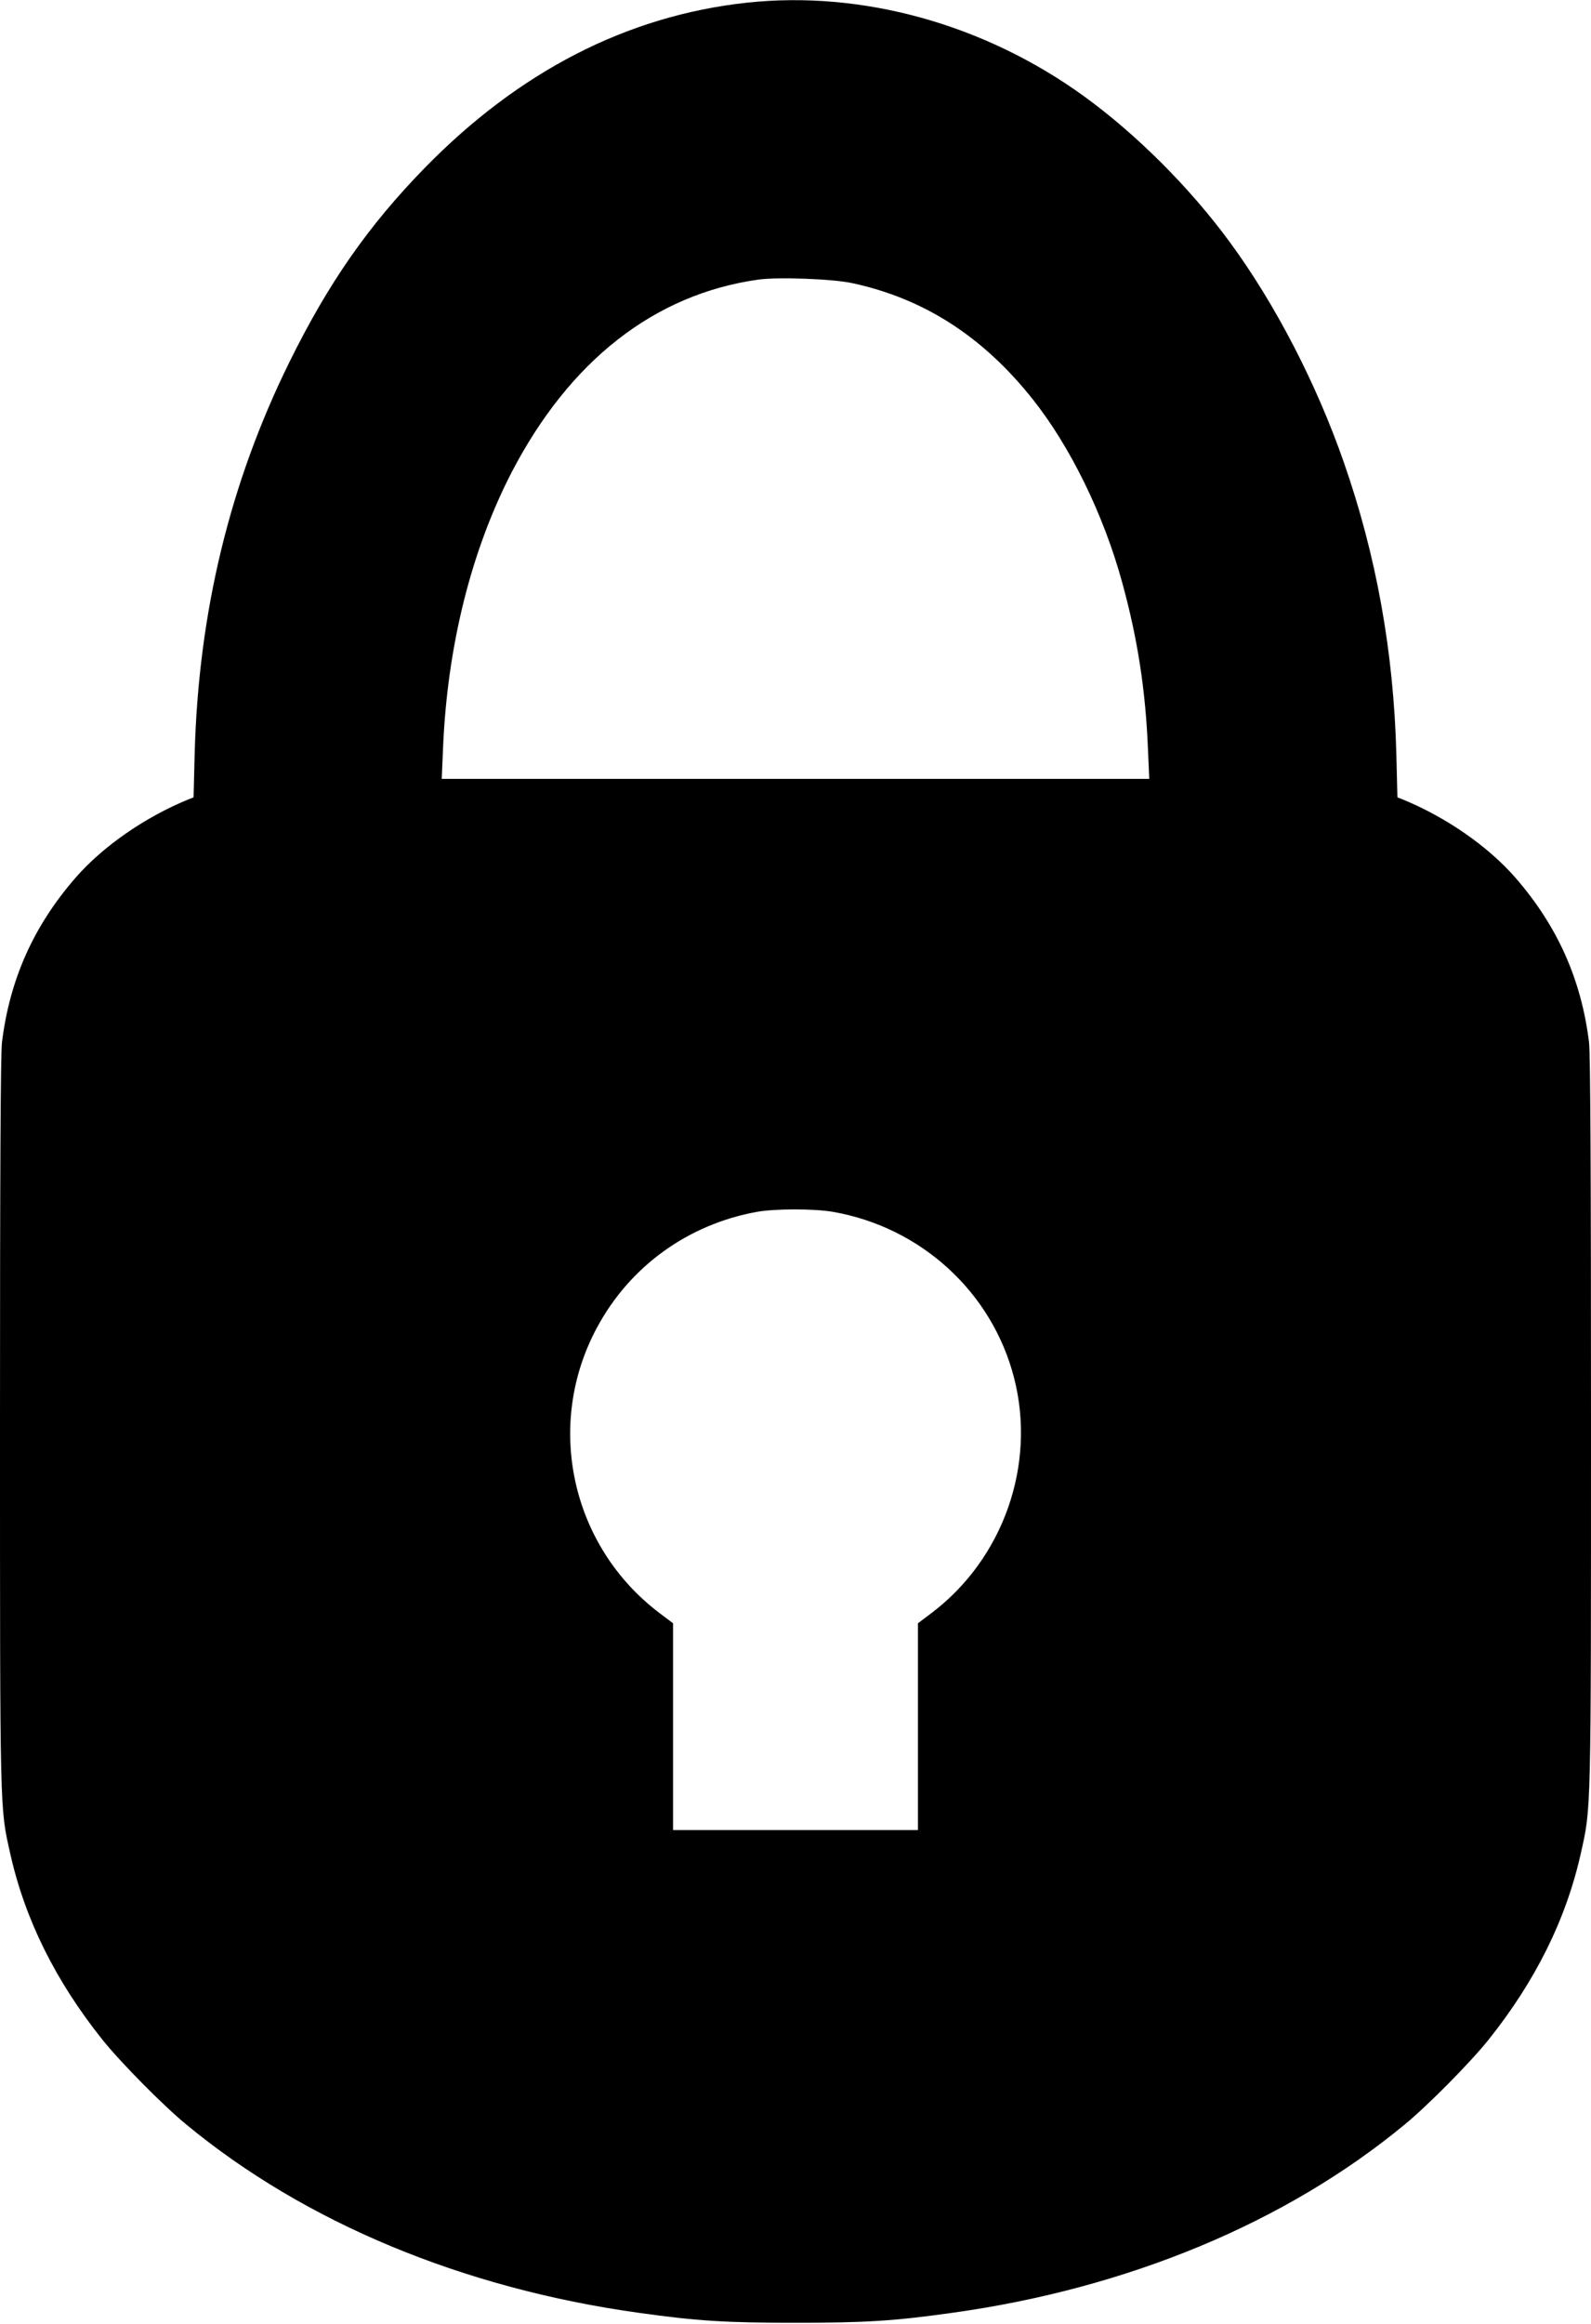 <?xml version="1.0" standalone="no"?>
<!DOCTYPE svg PUBLIC "-//W3C//DTD SVG 20010904//EN"
 "http://www.w3.org/TR/2001/REC-SVG-20010904/DTD/svg10.dtd">
<svg version="1.0" xmlns="http://www.w3.org/2000/svg"
 width="877pt" height="1280pt" viewBox="0 0 877 1280"
 preserveAspectRatio="xMidYMid meet">
<g transform="translate(0,1280) scale(0.1,-0.1)"
fill="#000000" stroke="none">
<path d="M4115 12785 c-659 -72 -1254 -378 -1775 -911 -310 -318 -530 -633
-745 -1069 -329 -667 -501 -1379 -522 -2158 l-6 -239 -26 -10 c-240 -98 -472
-258 -624 -432 -231 -265 -363 -559 -406 -906 -8 -57 -11 -746 -11 -2090 0
-2181 -1 -2123 56 -2378 81 -363 250 -703 508 -1026 97 -122 337 -365 463
-468 654 -540 1524 -902 2493 -1037 320 -45 480 -55 865 -55 385 0 545 10 865
55 969 135 1839 497 2493 1037 126 103 366 346 463 468 258 323 427 663 508
1026 57 255 56 197 56 2378 0 1344 -3 2033 -11 2090 -43 347 -175 641 -406
906 -152 174 -384 334 -624 432 l-26 10 -6 239 c-15 565 -111 1096 -290 1608
-151 433 -378 871 -627 1210 -219 299 -515 595 -805 805 -550 398 -1224 584
-1860 515z m585 -1545 c393 -85 717 -293 991 -637 208 -261 392 -636 495
-1012 85 -309 129 -595 142 -920 l7 -161 -1950 0 -1950 0 7 166 c23 563 155
1090 378 1522 320 616 788 982 1361 1062 110 15 411 4 519 -20z m-108 -5115
c486 -85 877 -443 998 -915 123 -479 -60 -997 -457 -1296 l-73 -55 0 -570 0
-569 -675 0 -675 0 0 569 0 570 -73 55 c-489 368 -636 1037 -346 1574 181 337
501 568 881 637 100 18 317 18 420 0z"/>
</g>
</svg>